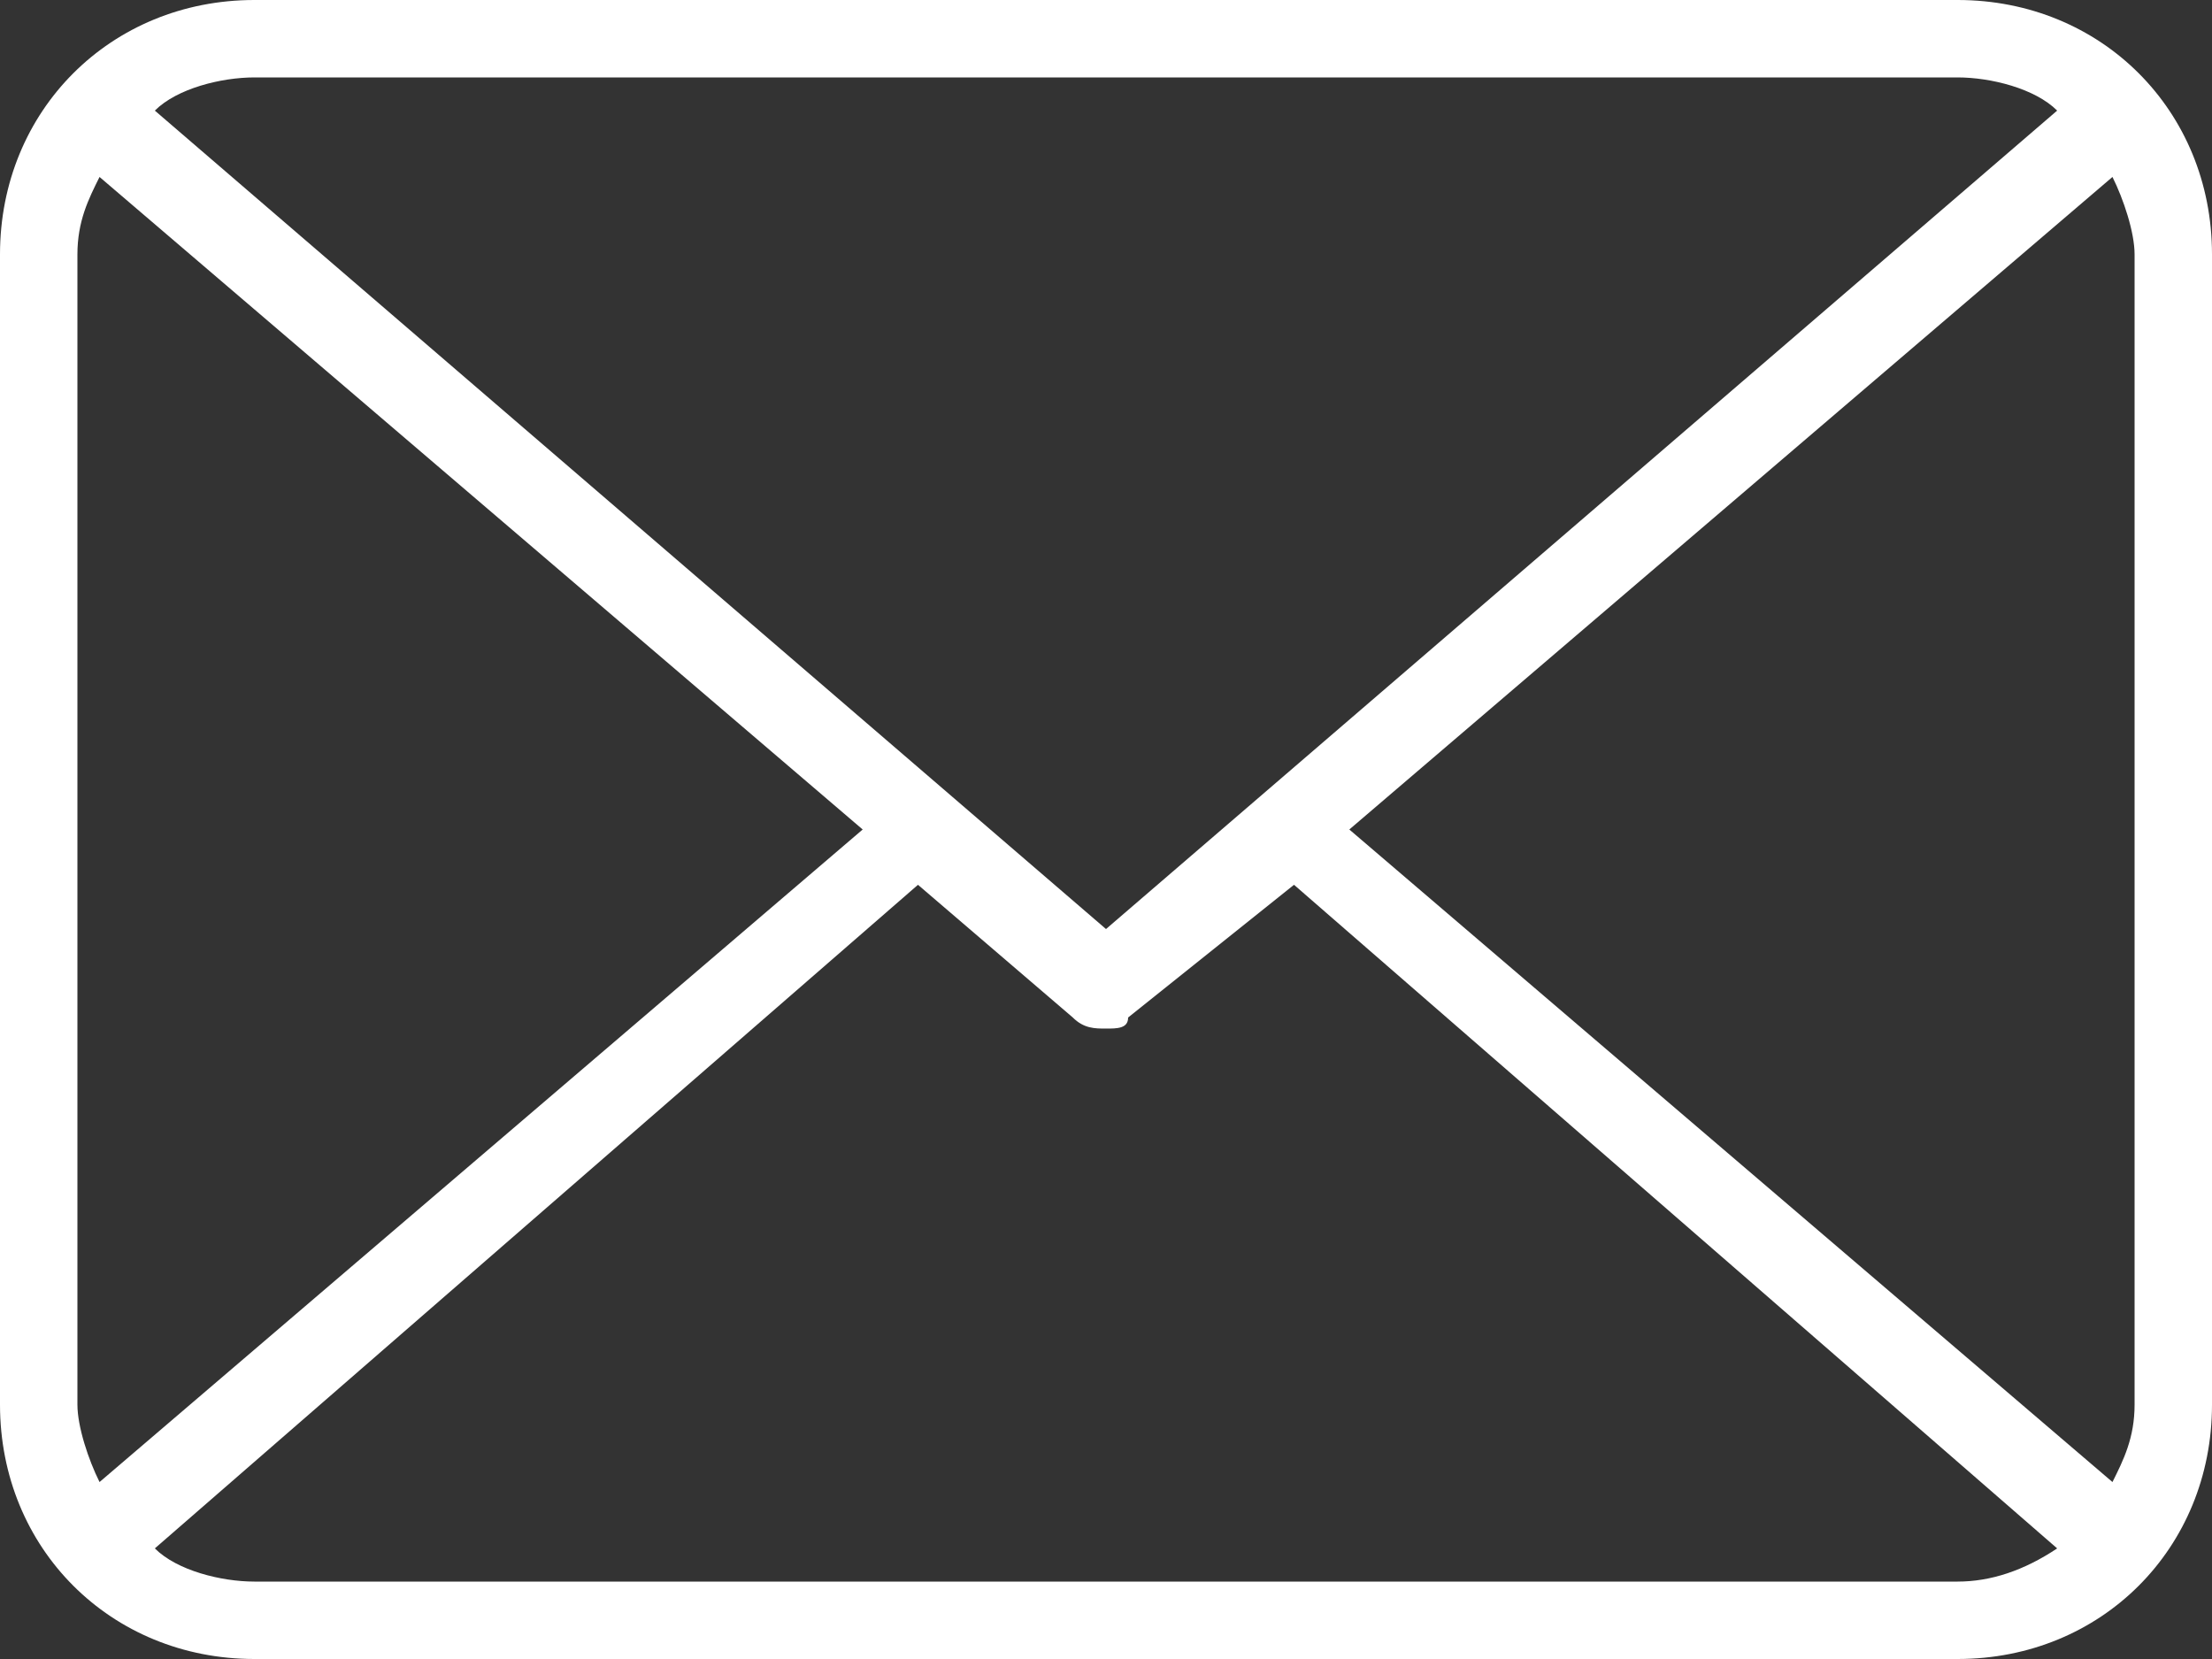 <svg width="20" height="15" xmlns="http://www.w3.org/2000/svg"><rect width="100%" height="100%" fill="#333333" stroke="none"/><path d="M2.3 14.3c-.3 0-.7-.1-.9-.3l6.9-6 1.4 1.2c.1.1.2.1.3.1.1 0 .2 0 .2-.1L11.7 8l6.9 6c-.3.2-.6.3-.9.3H2.3zm-1.4-.9c-.1-.2-.2-.5-.2-.7V2.3c0-.3.1-.5.2-.7l6.9 5.9-6.9 5.9zM17.7.7c.3 0 .7.1.9.3L10 8.4 1.4 1c.2-.2.6-.3.9-.3h15.4zm-5.5 6.8l6.9-5.9c.1.2.2.5.2.7v10.4c0 .3-.1.5-.2.7l-6.9-5.9zM17.7 0H2.3C1 0 0 1 0 2.3v10.4C0 14 1 15 2.3 15h15.4c1.3 0 2.3-1 2.3-2.3V2.3C20 1 19 0 17.7 0" fill="#FFF"/></svg>